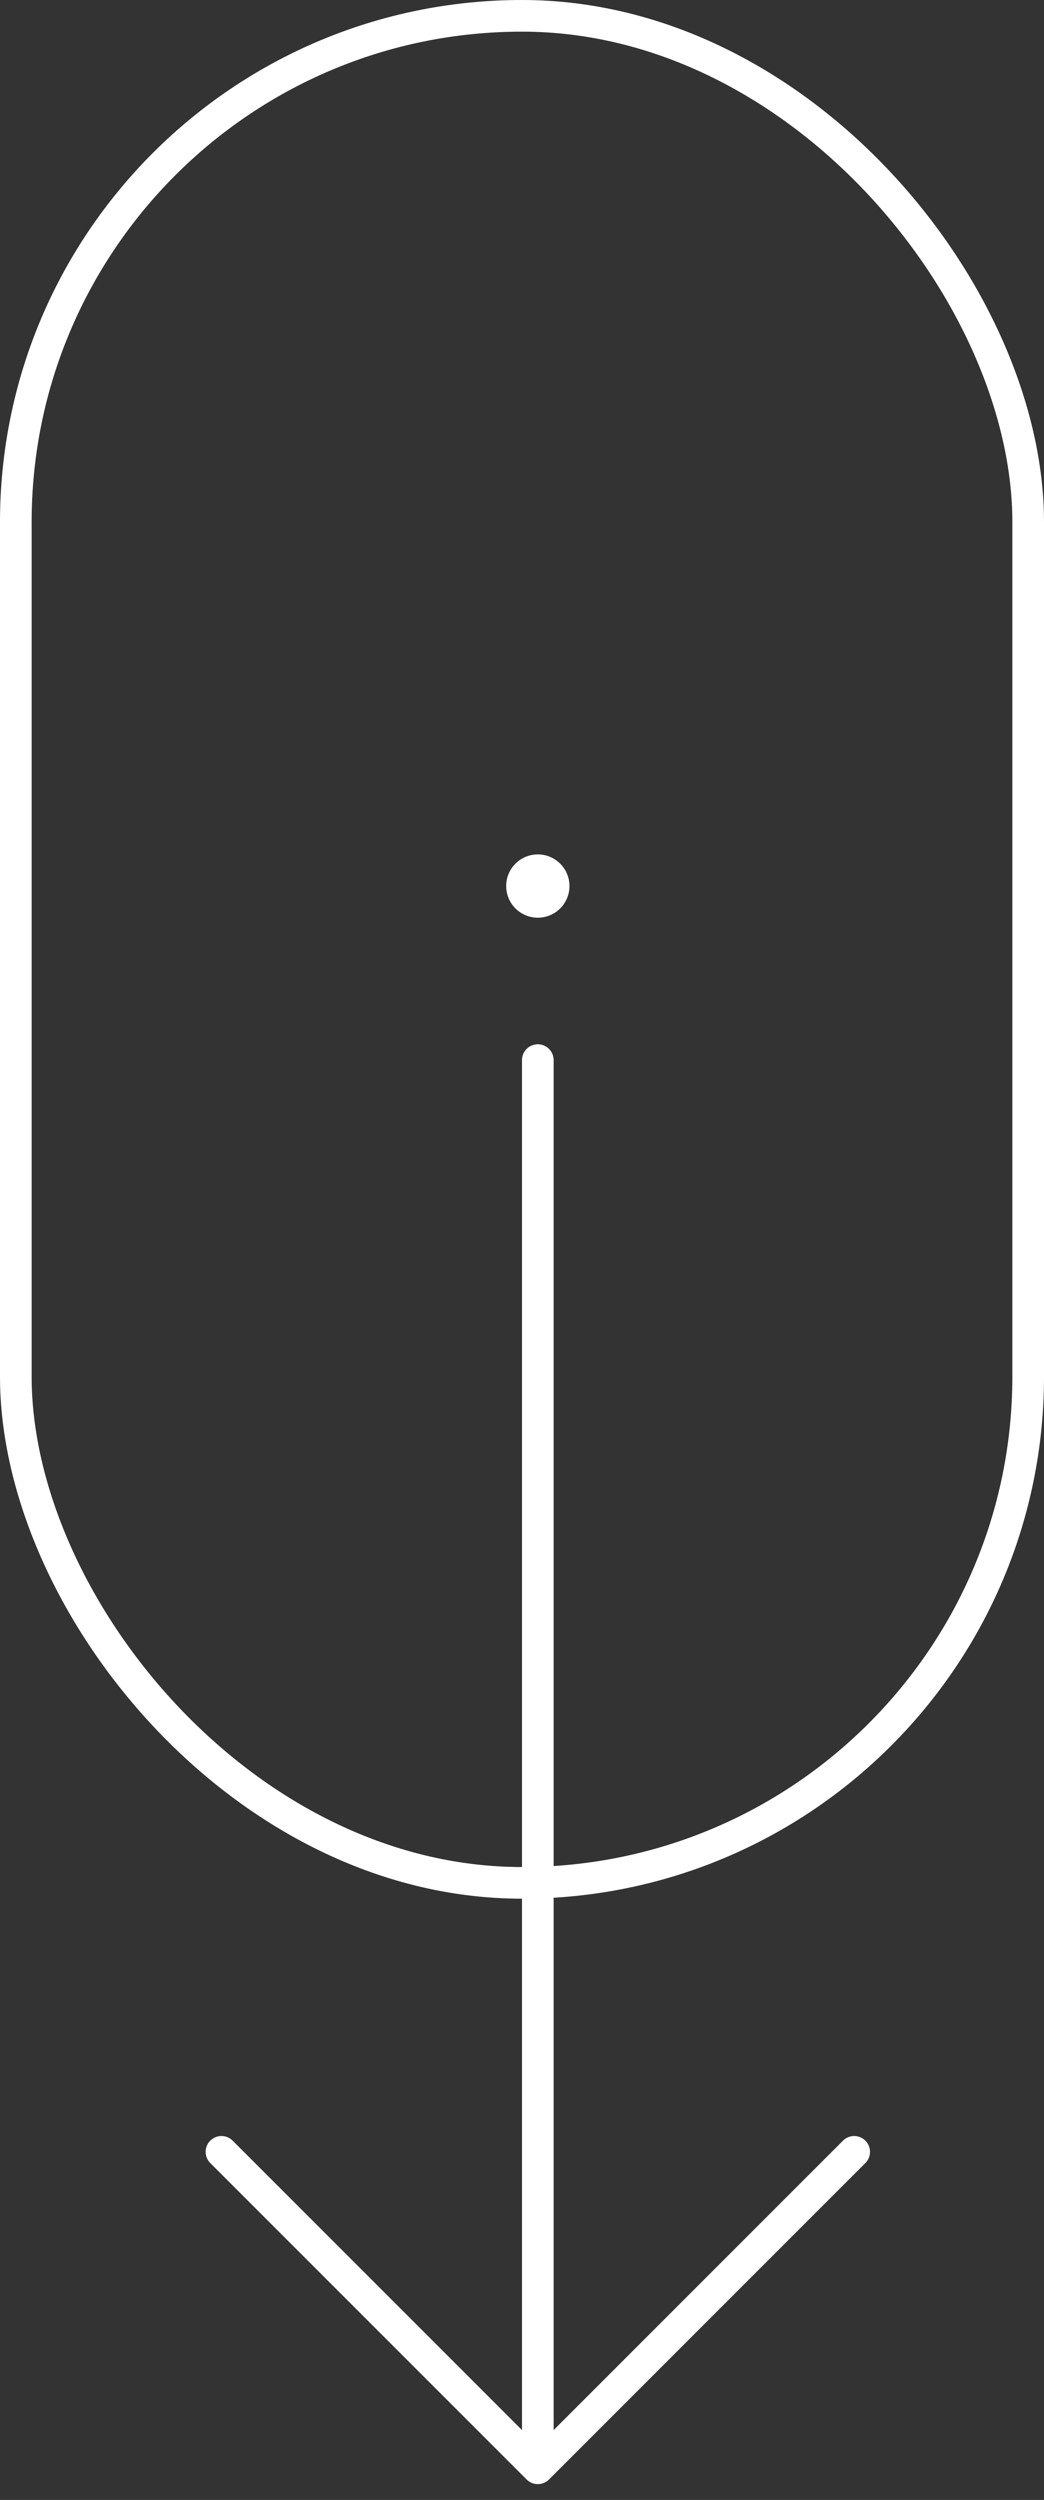<svg width="33" height="79" fill="none" xmlns="http://www.w3.org/2000/svg"><rect width="100%" height="100%" fill="#333333" stroke="none"/><rect x=".5" y=".5" width="32" height="59" rx="16" stroke="#fff"/><path d="m7 68 10 10m0 0 10-10M17 78V33.5" stroke="#fff" stroke-linecap="round" stroke-linejoin="round"/><circle cx="17" cy="28" r="1" fill="#fff"/></svg>